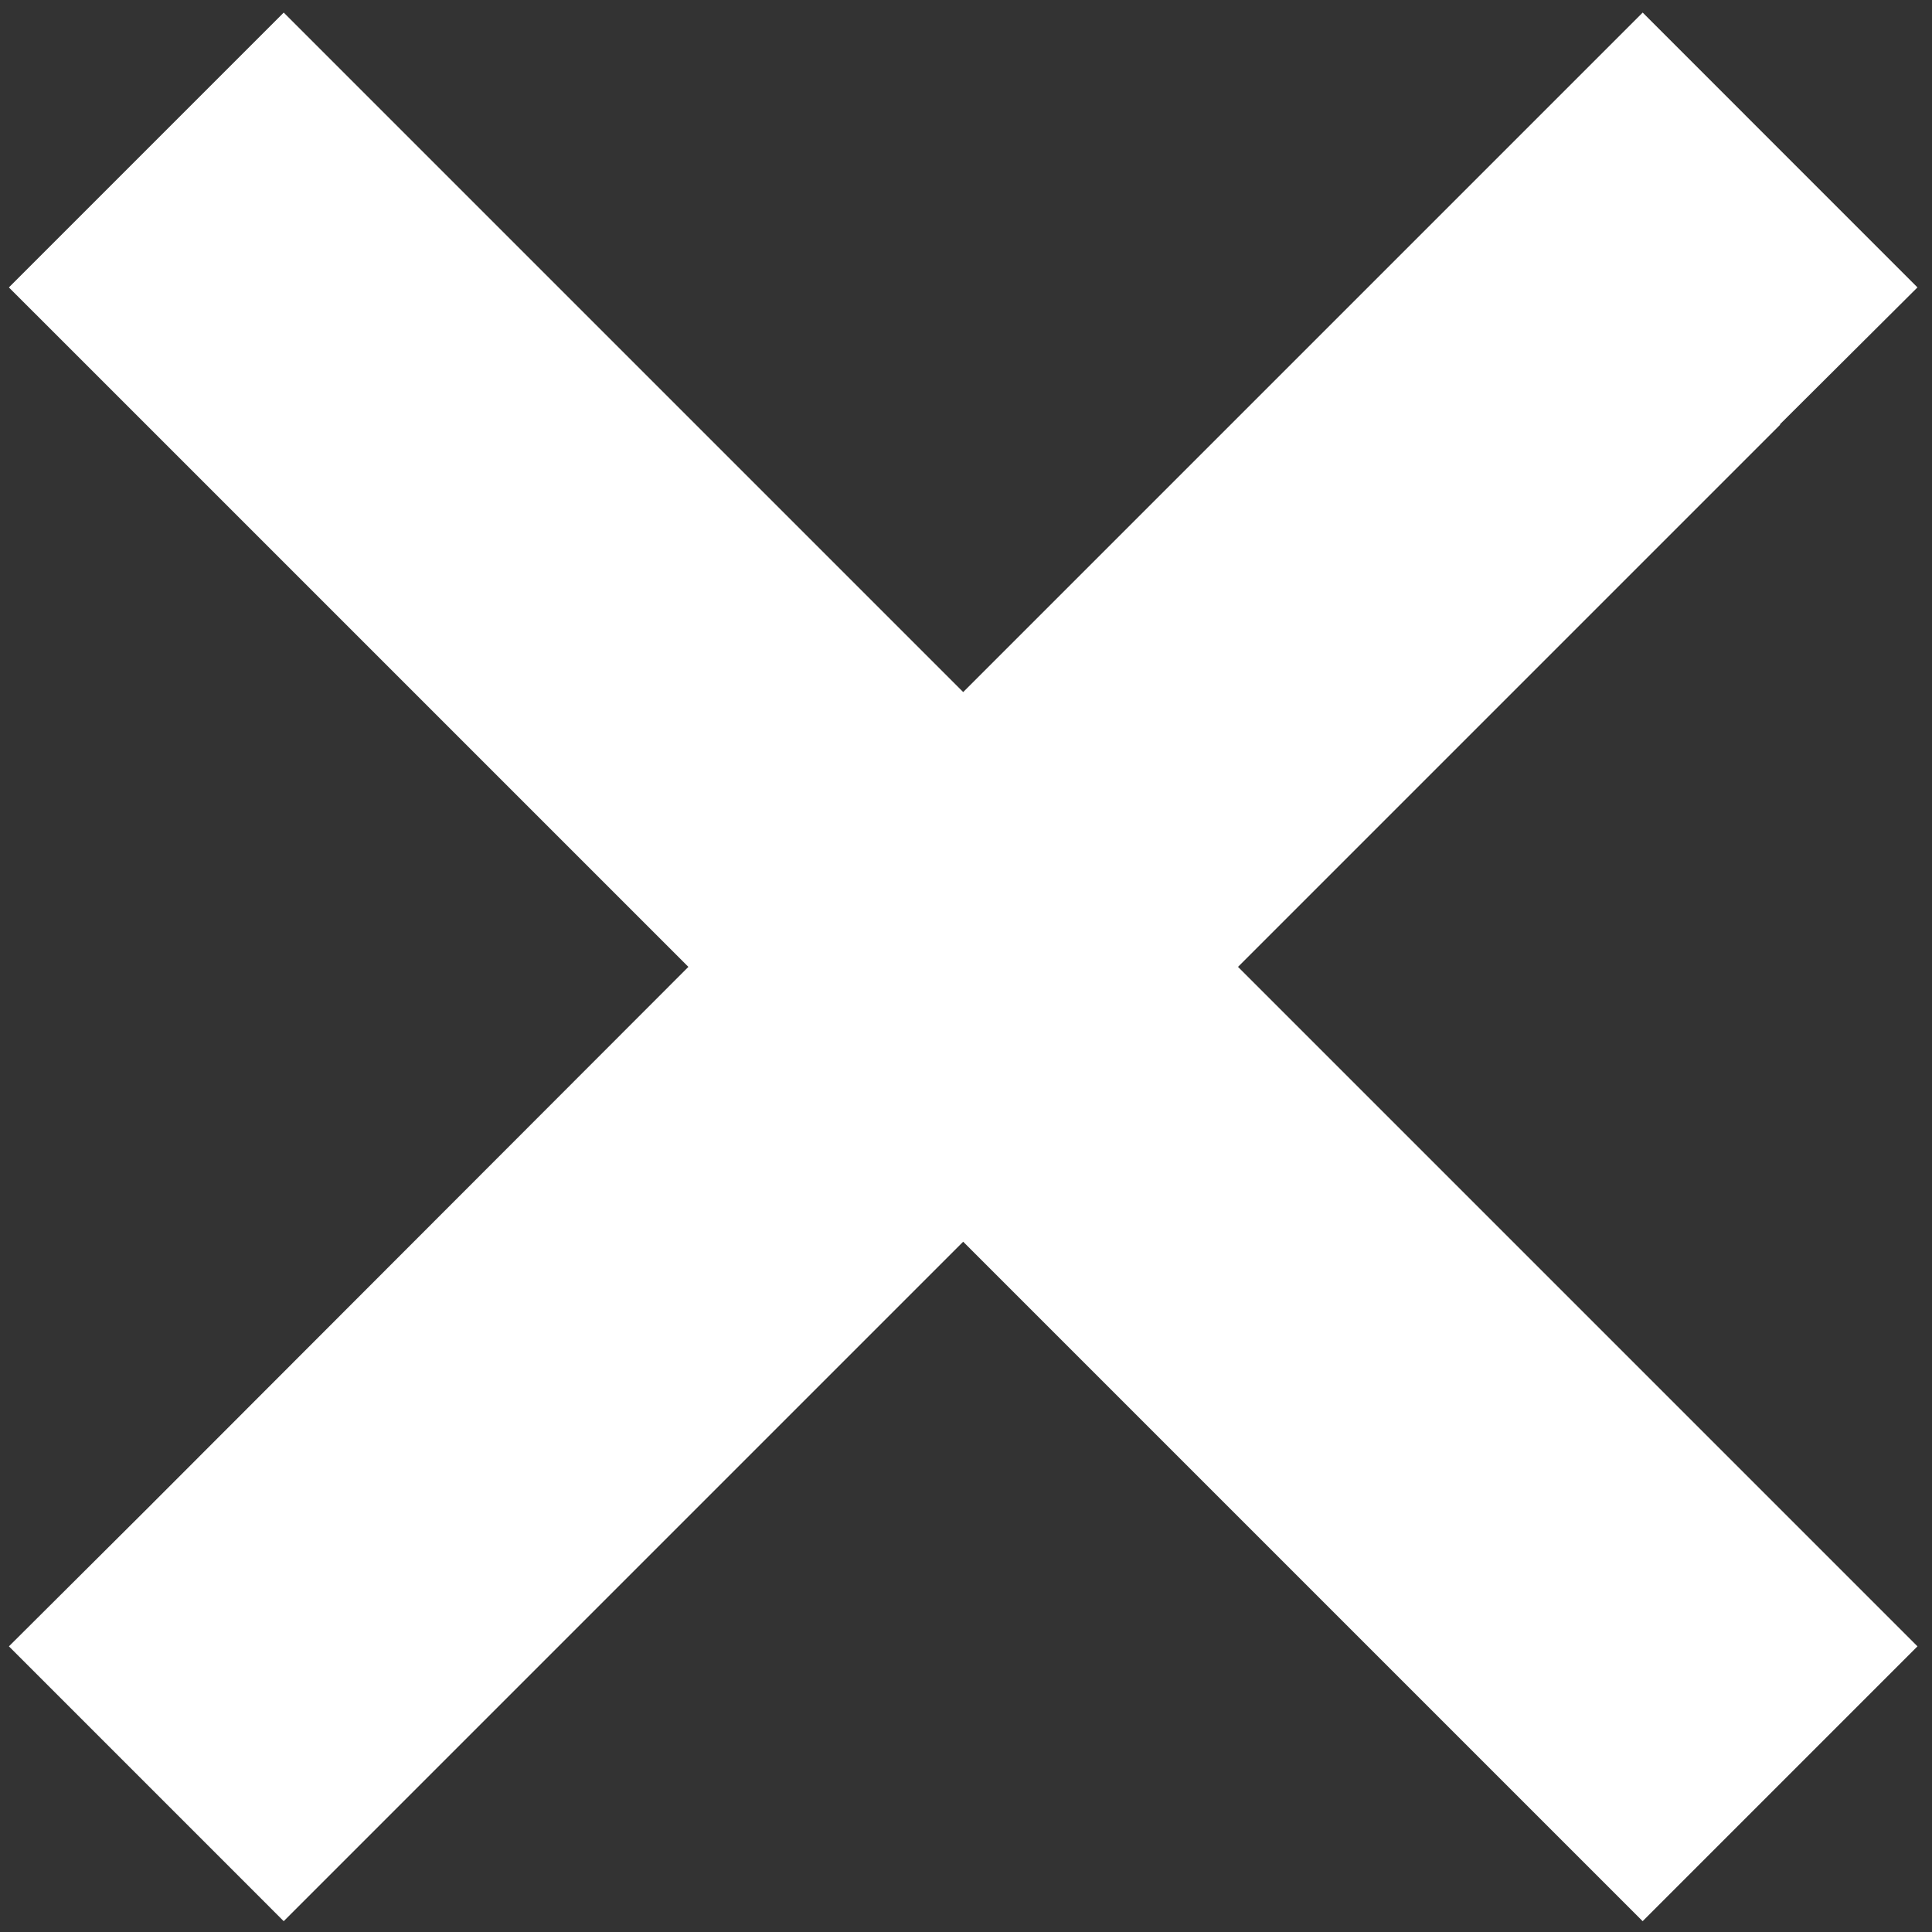 <svg width="55" height="55" fill="none" xmlns="http://www.w3.org/2000/svg"><rect width="100%" height="100%" fill="#333333" stroke="none"/><path d="m50.666 12.085 3.92-3.903L46.764.358 42.86 4.262l-15.44 15.44-15.44-15.44L8.077.358.253 8.182l3.904 3.903 15.44 15.44-15.423 15.44-3.92 3.903 7.823 7.824 3.903-3.903 15.44-15.44 15.44 15.44 3.903 3.903 7.824-7.824-3.903-3.903-15.44-15.44 15.44-15.44h-.018Z" fill="#fff"/></svg>